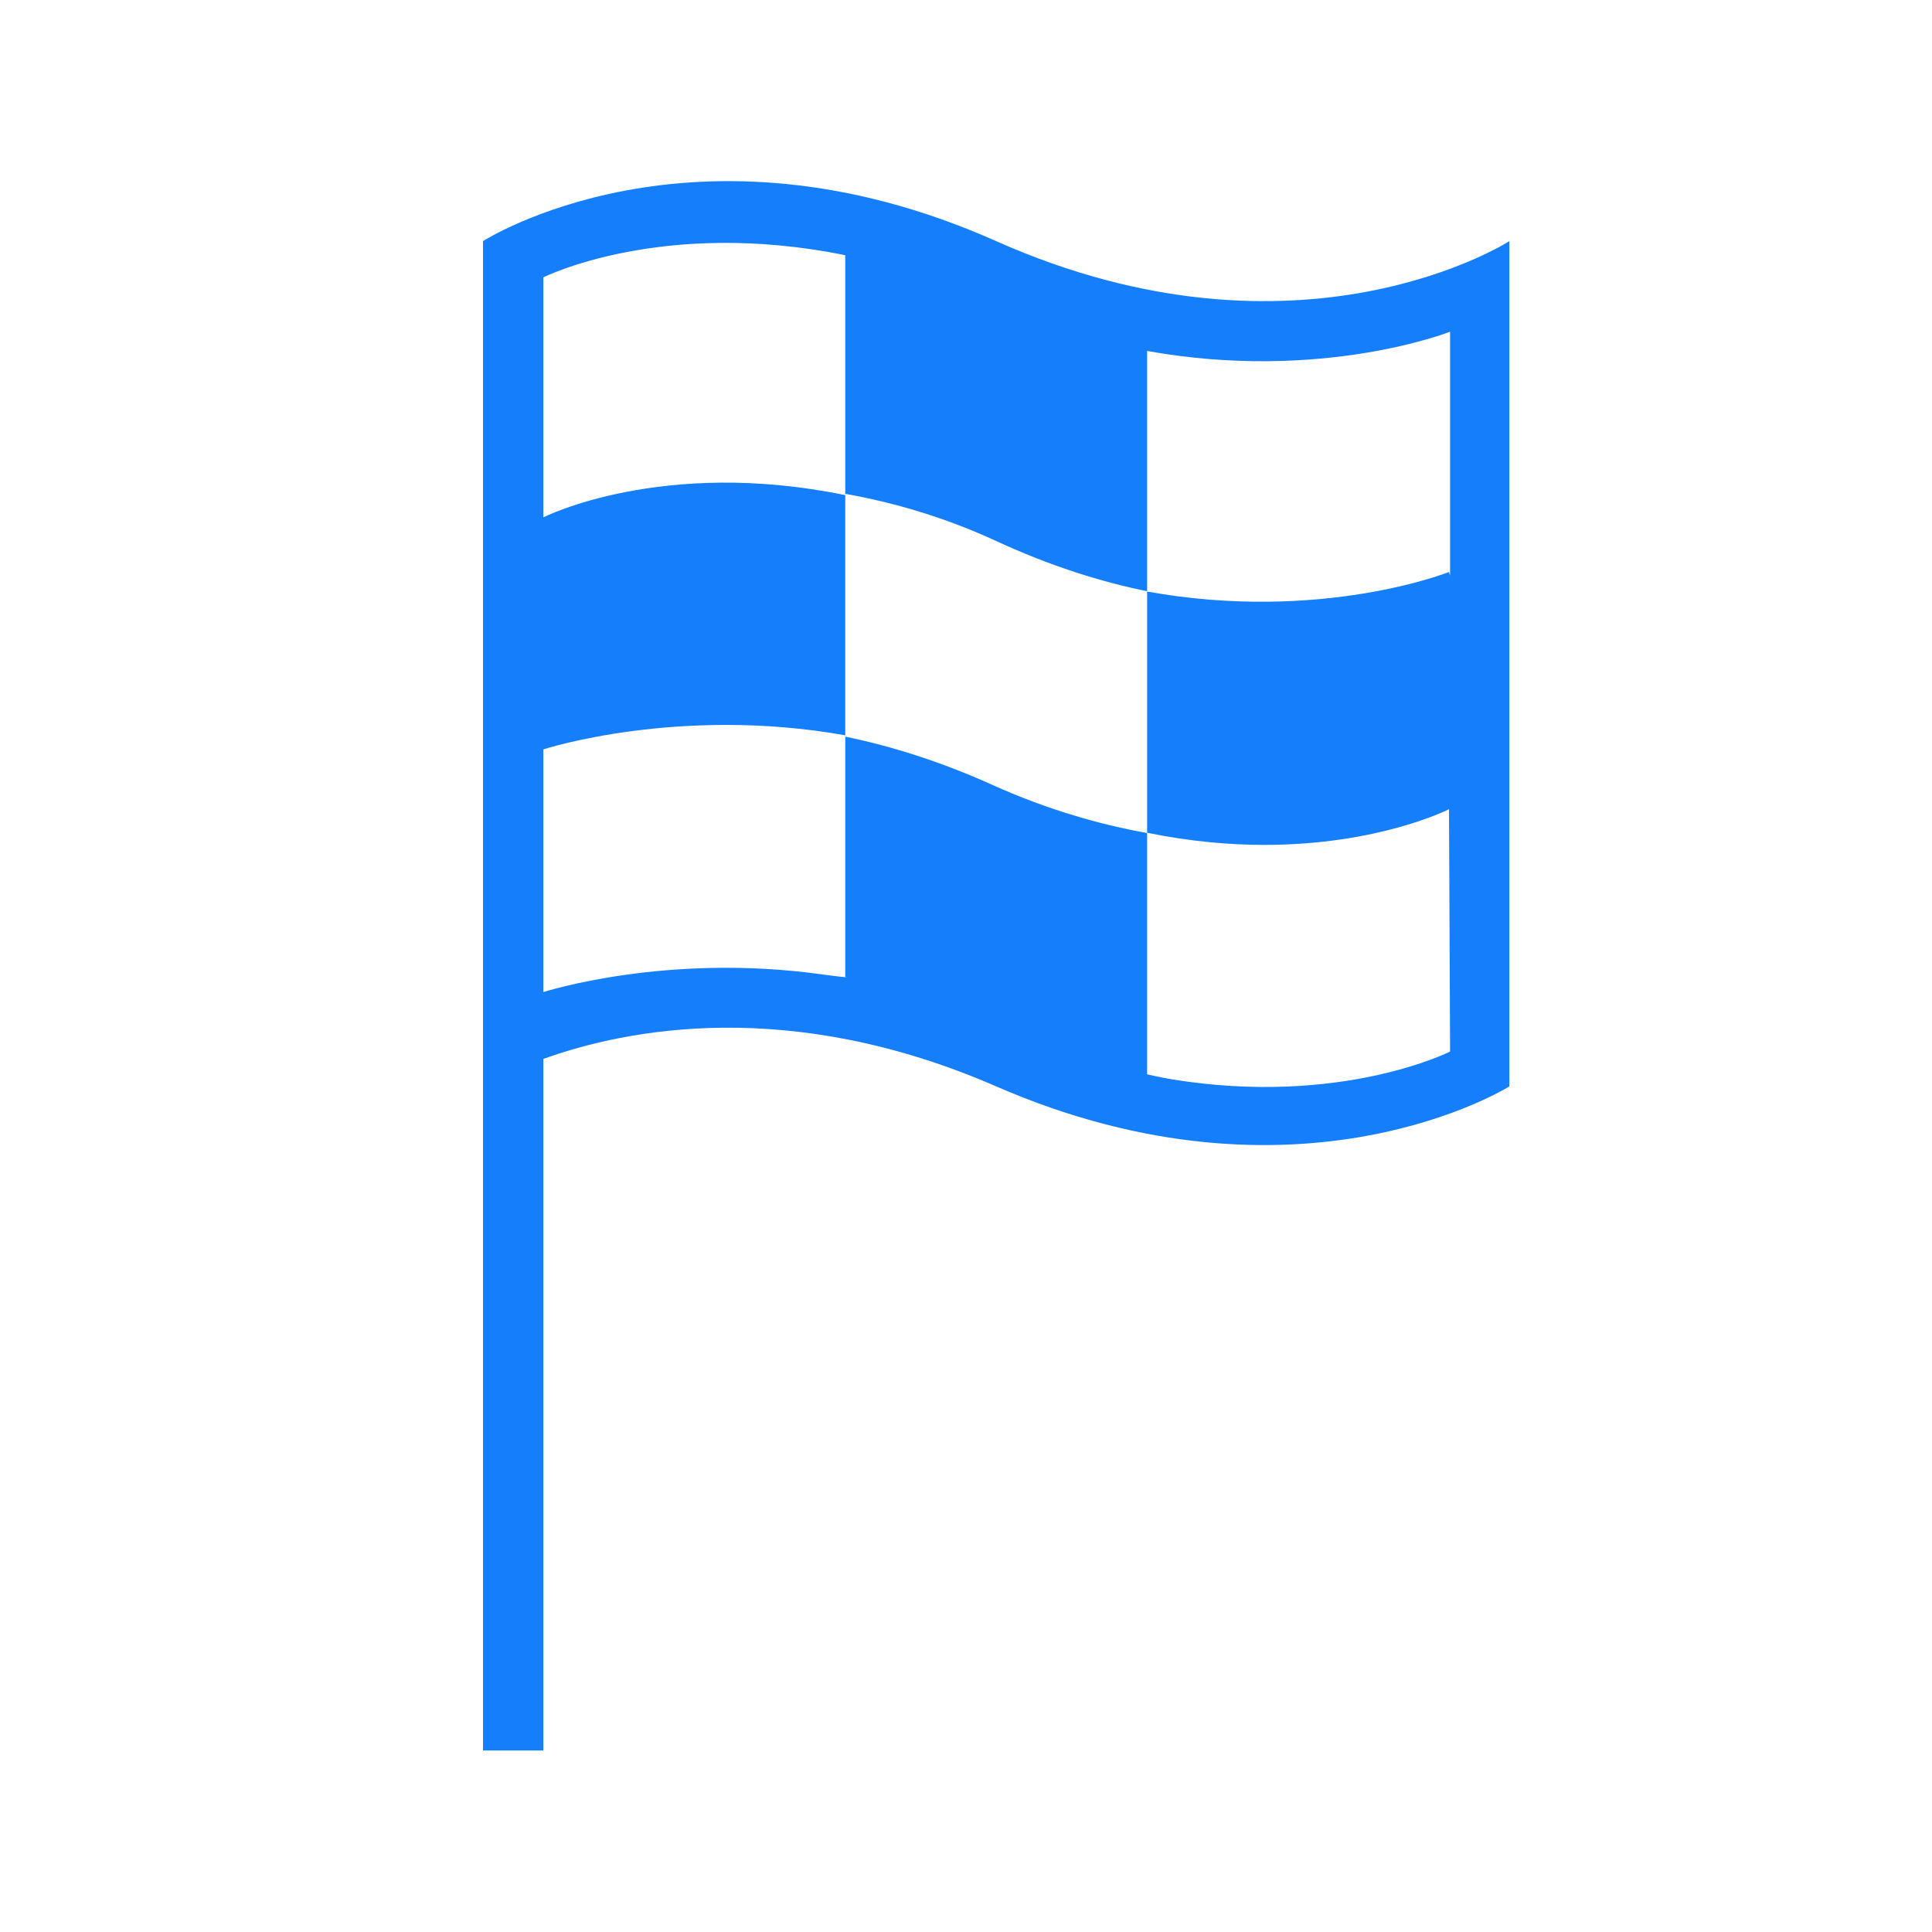 <?xml version="1.0" ?><svg height="32px" version="1.1" viewBox="0 0 32 32" width="32px" xmlns="http://www.w3.org/2000/svg" xmlns:sketch="http://www.bohemiancoding.com/sketch/ns" xmlns:xlink="http://www.w3.org/1999/xlink"><title/><desc/><defs/><g fill="none" fill-rule="evenodd" id="Page-1" stroke="none" stroke-width="1"><g fill="#157EFB" id="icon-40-checkered-flag"><path d="M24.018,17.417 C24.018,17.417 22.211,18.332 19.408,17.877 C19.214,17.845 18.934,17.78 19,17.793 L19,13.798 C18.195,13.653 17.33,13.403 16.434,12.999 C15.566,12.608 14.75,12.355 14,12.201 L14,16.179 C14.104,16.198 13.866,16.174 13.636,16.142 C11.035,15.773 9,16.432 9,16.432 L9,12.412 C9,12.412 11.228,11.685 14,12.179 L14,8.201 C10.961,7.575 9,8.568 9,8.569 L9,4.594 C9,4.594 10.96,3.608 14,4.227 L14,8.179 C14.801,8.322 15.648,8.567 16.5,8.961 C17.391,9.373 18.23,9.636 19,9.793 L19,5.813 C21.898,6.333 24.018,5.494 24.018,5.494 L24.018,9.533 C24.006,9.495 24,9.474 24,9.474 C24,9.474 21.888,10.317 19,9.798 L19,13.793 C19.71,13.938 20.361,13.994 20.944,13.994 C22.843,13.994 24,13.403 24,13.403 L24.018,17.417 L24.018,17.417 Z M8,28.994 L9,28.994 L9,17.539 C10.377,17.043 13.081,16.505 16.5,17.994 C21.523,20.181 25,17.994 25,17.994 L25,3.994 C25,3.994 21.524,6.23 16.5,3.994 C11.476,1.758 8,3.994 8,3.994 L8,11.994 L8,28.994 L8,28.994 Z" id="checkered-flag"/></g></g></svg>
